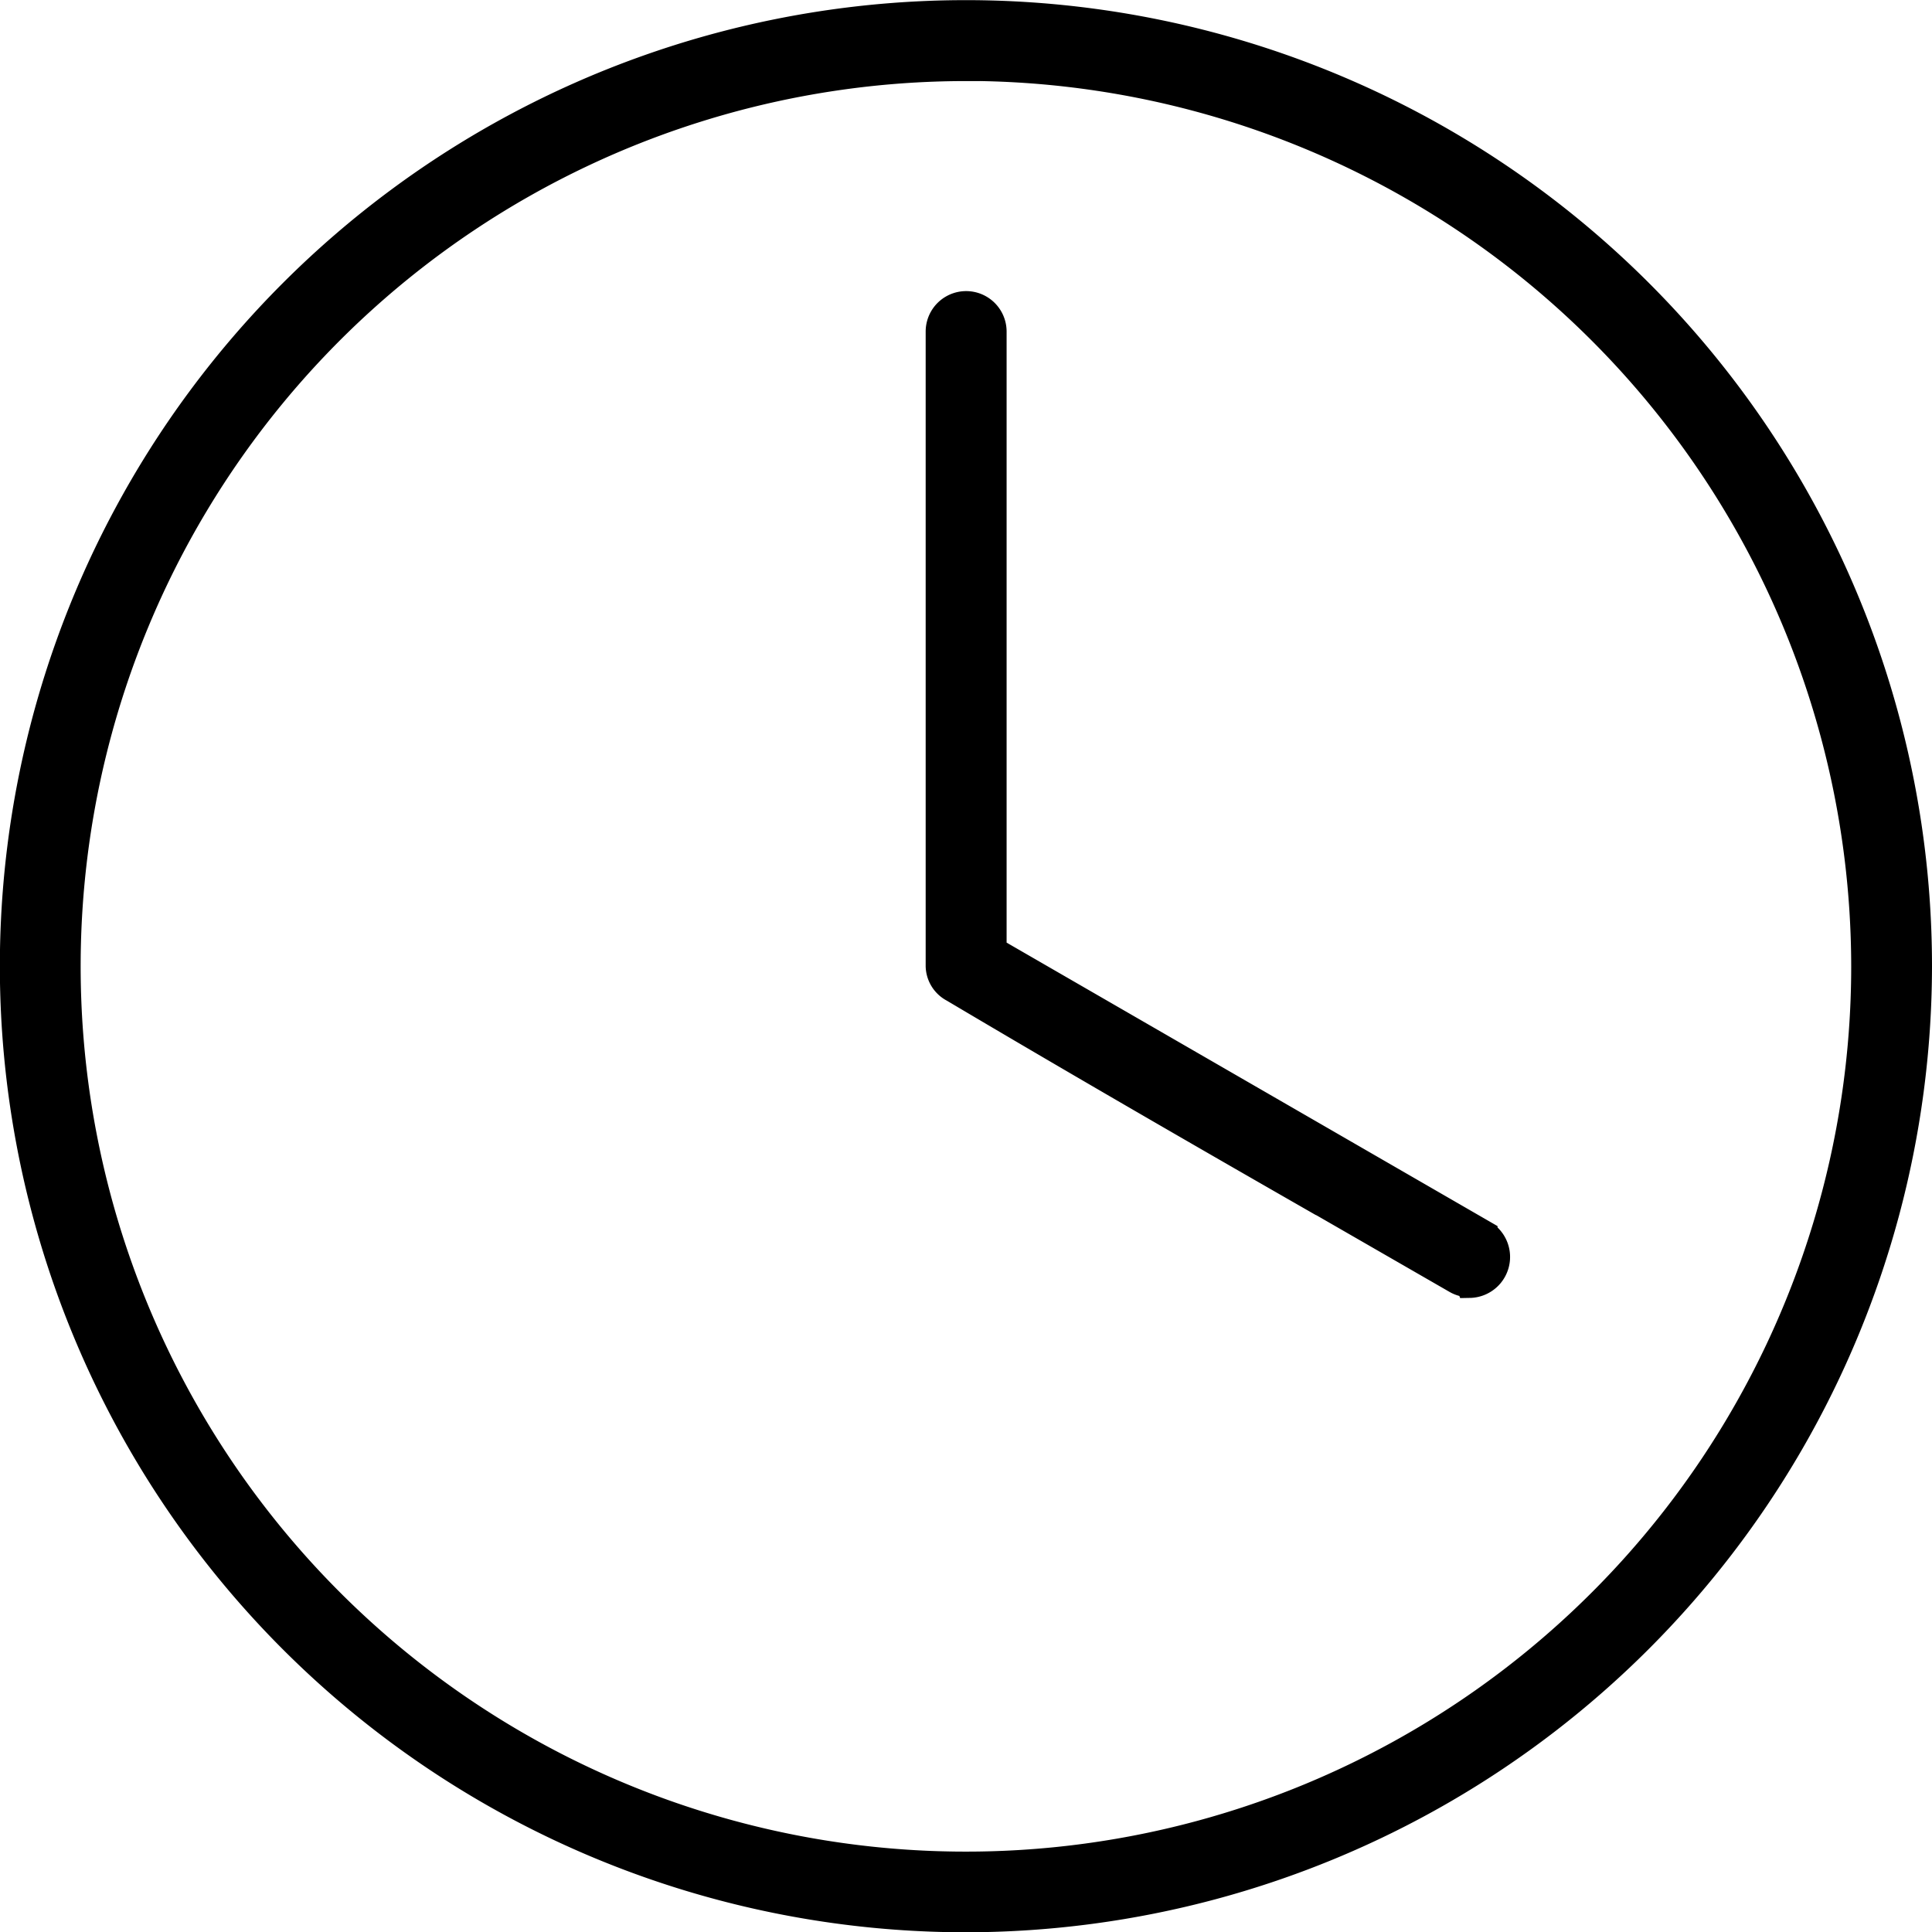 <svg xmlns="http://www.w3.org/2000/svg" width="13.821" height="13.822" viewBox="0 0 13.821 13.822">
  <g id="noun_Time_1176549" transform="translate(0.1 -0.089)">
    <g id="Group" transform="translate(0 0.121)">
      <path id="Shape" d="M6.811,13.622a6.811,6.811,0,1,1,6.81-6.81A6.818,6.818,0,0,1,6.811,13.622Zm0-13.243a6.433,6.433,0,1,0,6.432,6.433A6.44,6.44,0,0,0,6.811.378Zm3.6,8.7a.183.183,0,0,1-.092-.025l-.955-.55L9.355,8.5C8.482,8,7.58,7.479,6.722,6.97a.185.185,0,0,1-.1-.159V2.271a.189.189,0,1,1,.379,0V6.7l3.512,2.028a.193.193,0,0,1-.1.356Z" transform="translate(0 0.069)" stroke="#000" stroke-miterlimit="10" stroke-width="0.2"/>
    </g>
  </g>
</svg>
